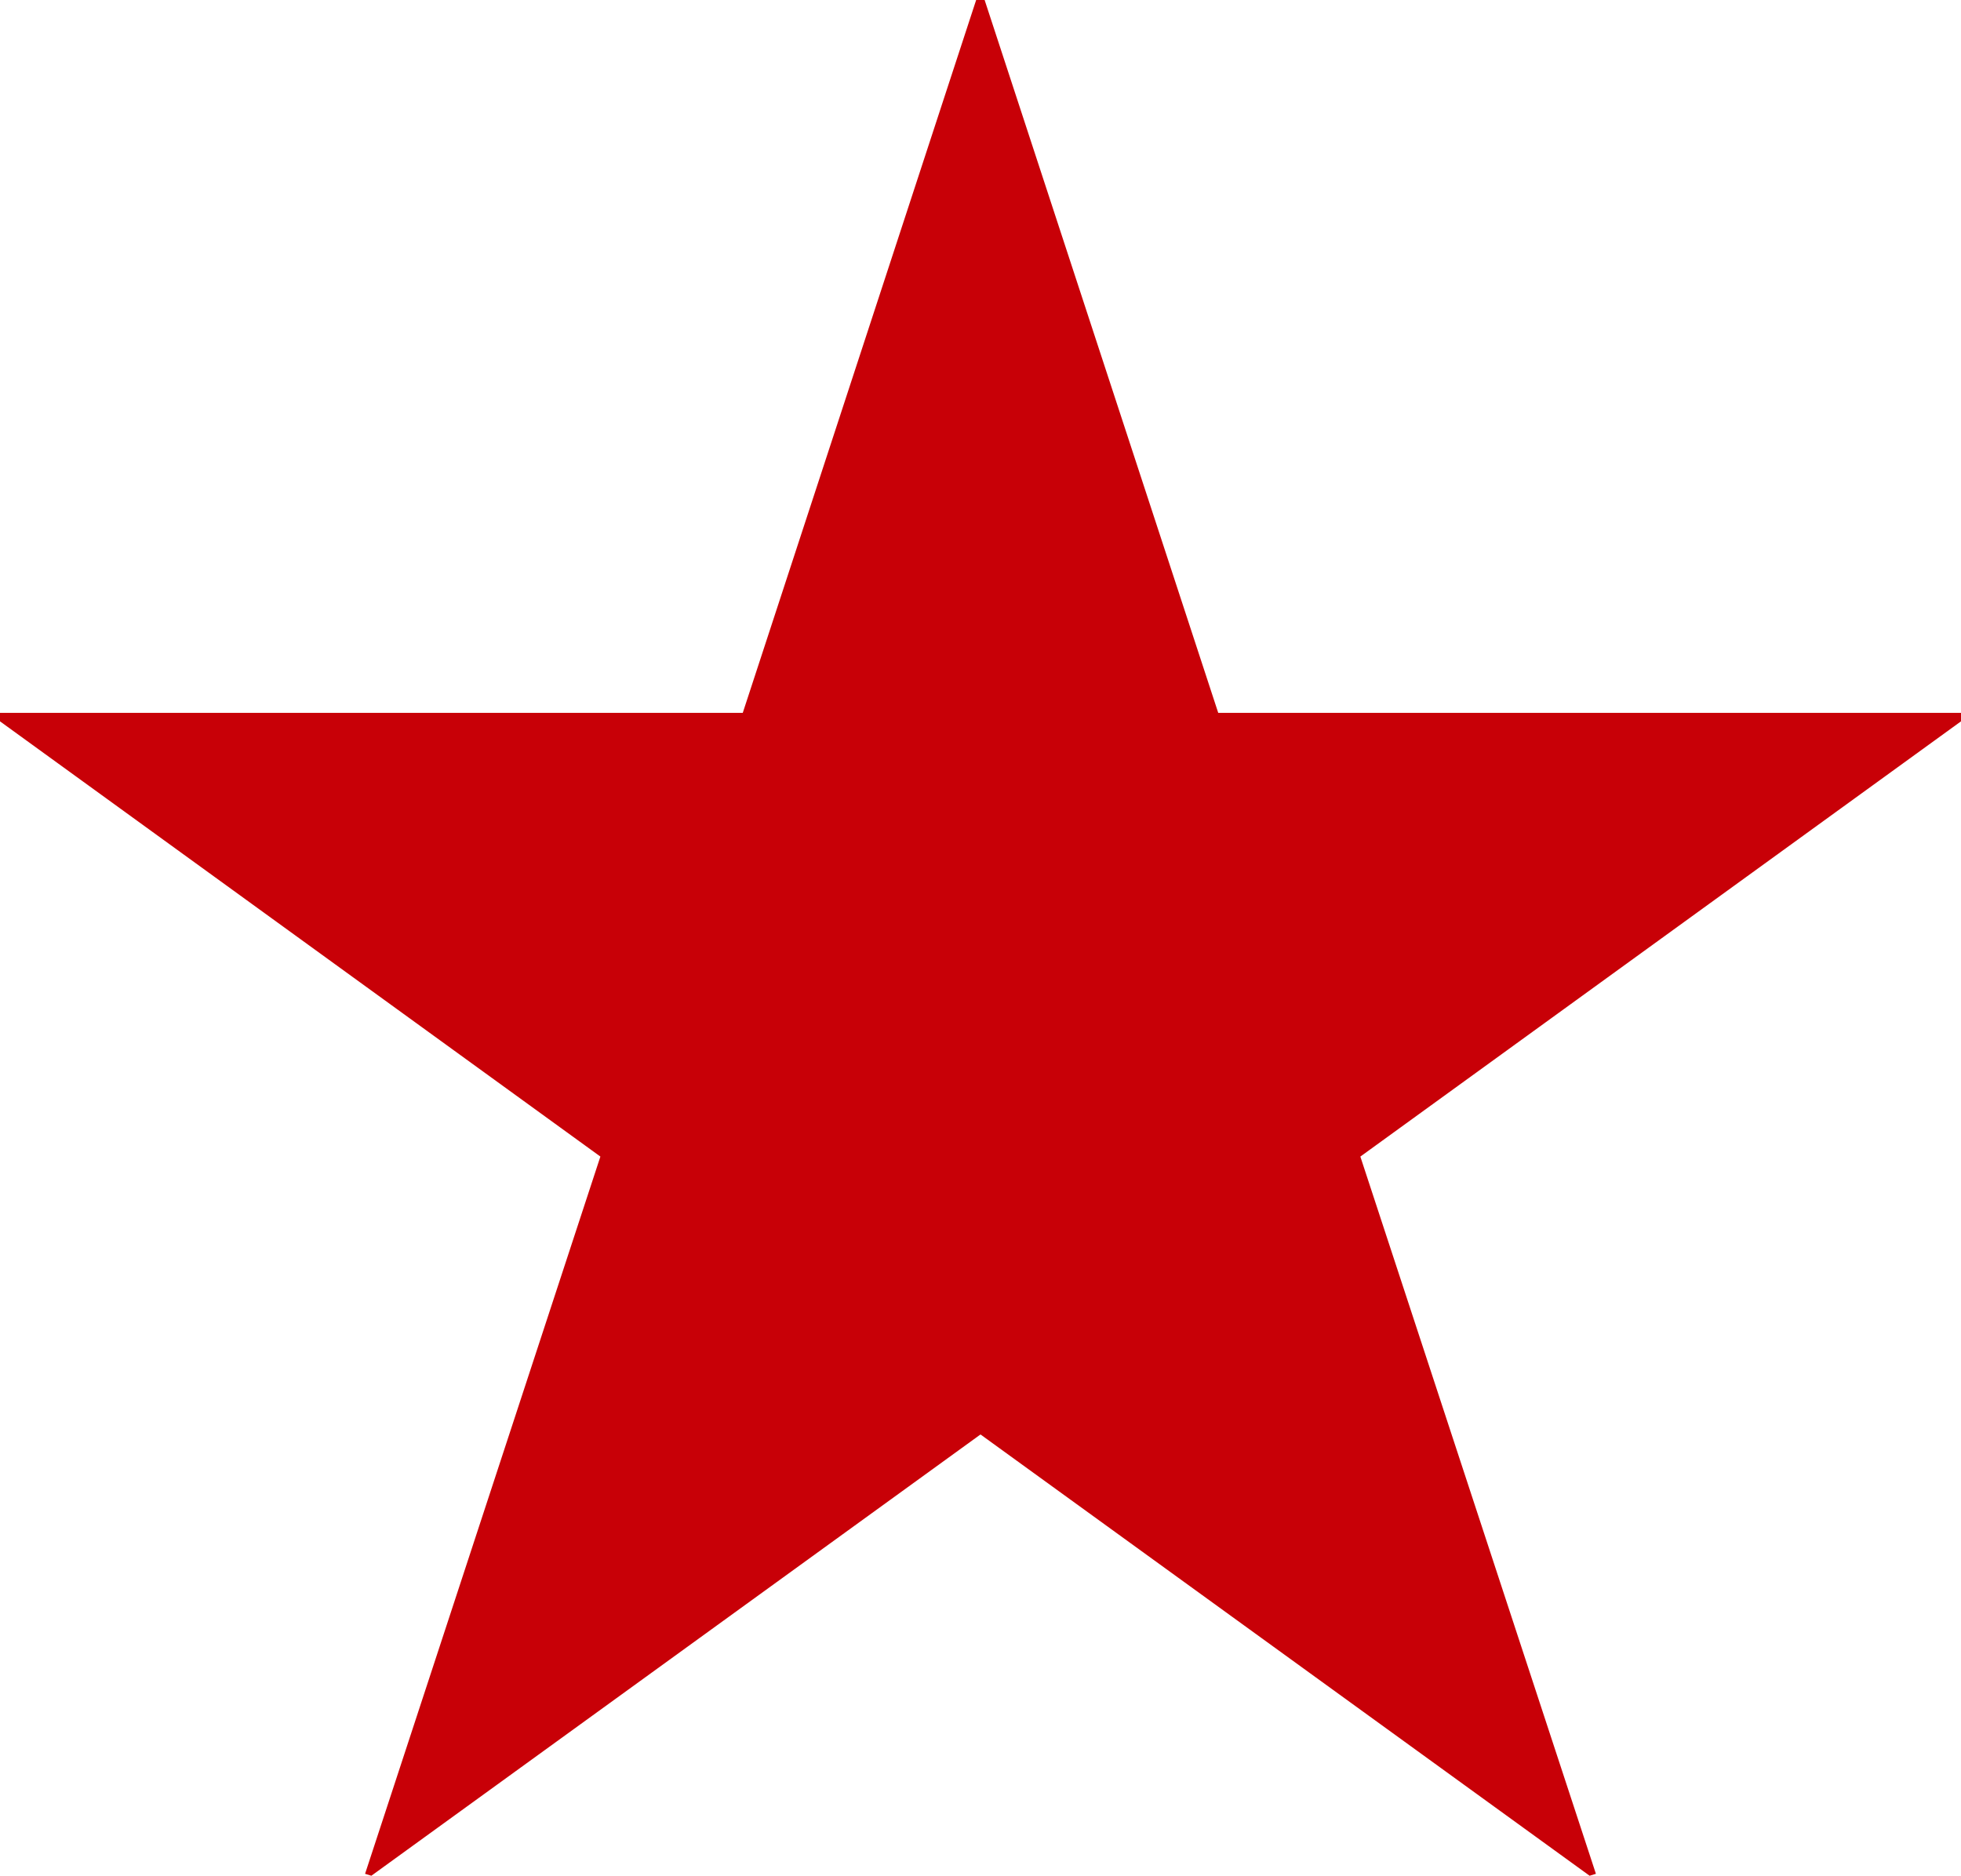 <svg xmlns="http://www.w3.org/2000/svg" width="615.858" height="589.171" viewBox="0 0 615.858 589.171">
  <path id="パス_78" data-name="パス 78" d="M527.842,343.732H761.108v2.661L572.473,483.1l73.978,225.283-1.977.608L453.179,570.383l-191.3,138.606-1.977-.608,73.9-225.283L145.25,346.393v-2.661H378.515l73.3-223.914h2.661Z" transform="translate(-145.25 -119.818)" fill="#c80007"/>
</svg>
